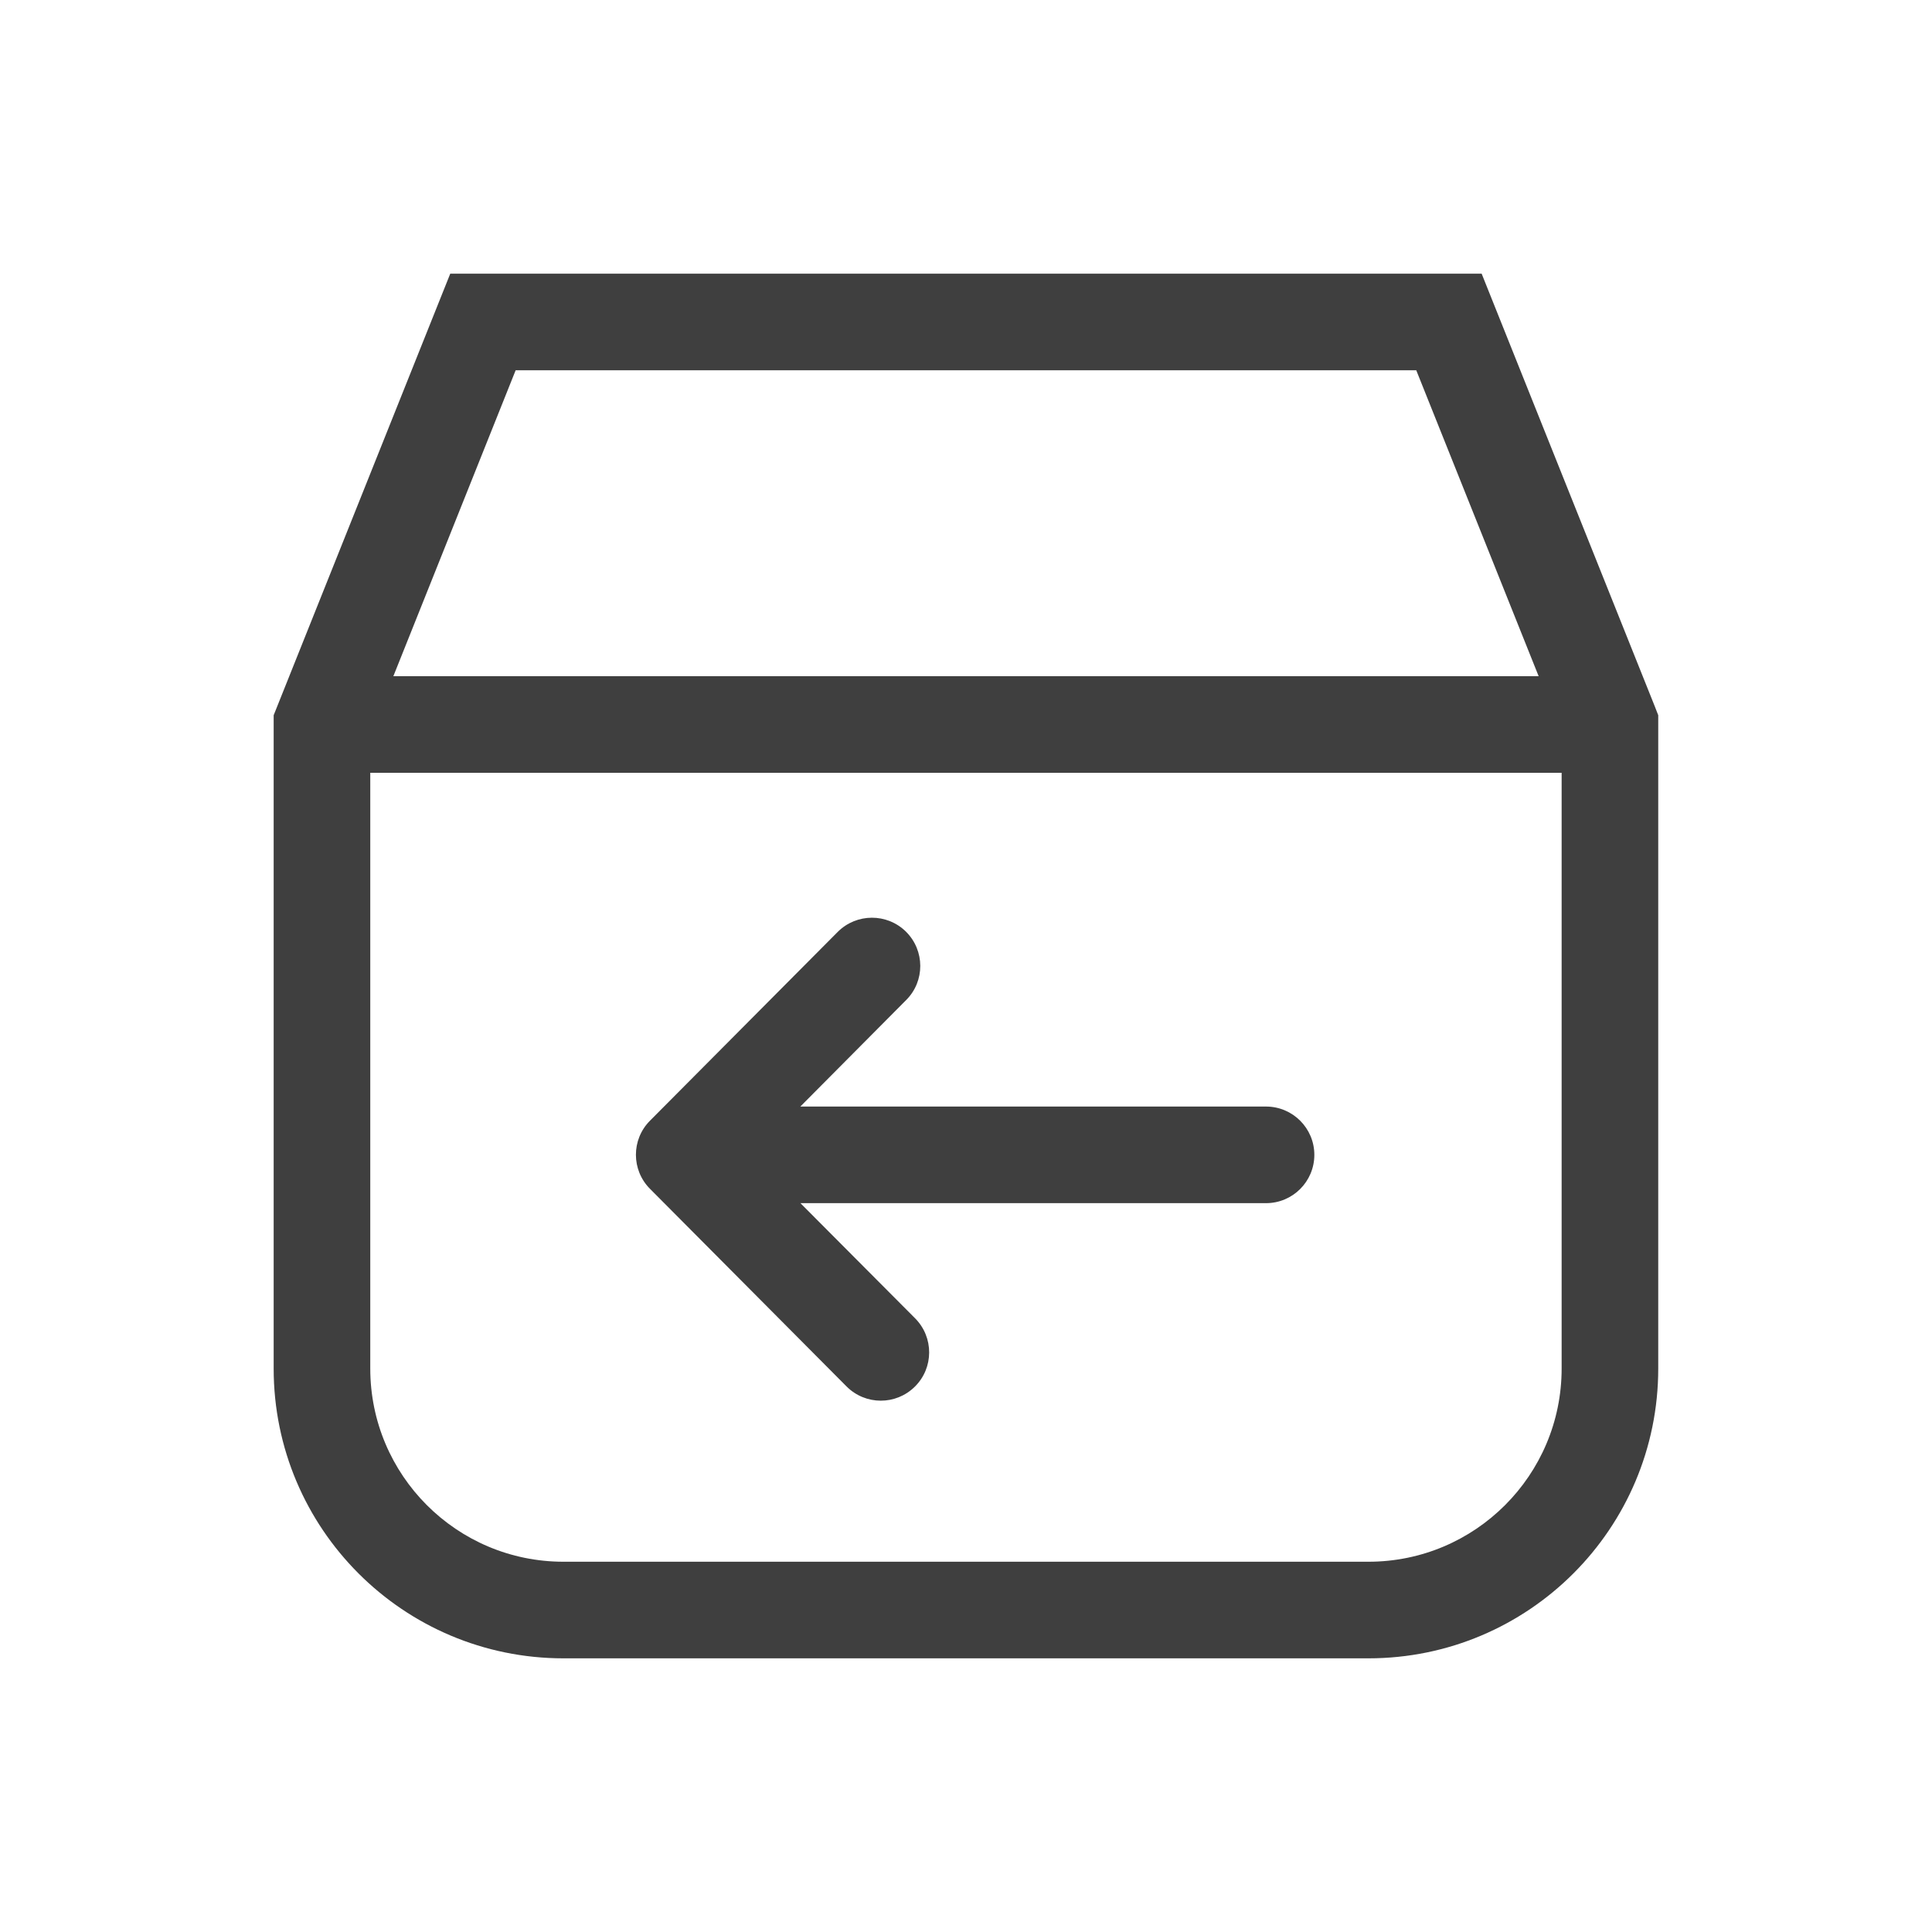 <svg xmlns="http://www.w3.org/2000/svg" fill="none" viewBox="0 0 20 20" height="20" width="20">
<path fill="#3F3F3F" d="M5 2.833H4.661L4.535 3.148L2.869 7.314L2.833 7.404V7.5V14.167C2.833 15.824 4.176 17.167 5.833 17.167H14.166C15.823 17.167 17.166 15.824 17.166 14.167V7.5V7.404L17.131 7.314L15.464 3.148L15.338 2.833H15H5ZM4.072 7L5.338 3.833H14.661L15.928 7H4.072ZM3.833 8H16.166V14.167C16.166 15.271 15.271 16.167 14.166 16.167H5.833C4.728 16.167 3.833 15.271 3.833 14.167V8ZM9.381 10.352C9.576 10.157 9.575 9.84 9.379 9.645C9.183 9.451 8.867 9.452 8.672 9.647L6.728 11.602C6.534 11.797 6.535 12.113 6.729 12.307L8.764 14.353C8.959 14.548 9.275 14.549 9.471 14.354C9.667 14.16 9.668 13.843 9.473 13.647L8.286 12.455H13.106C13.382 12.455 13.606 12.231 13.606 11.955C13.606 11.679 13.382 11.455 13.106 11.455H8.285L9.381 10.352Z" clip-rule="evenodd" fill-rule="evenodd"></path>
</svg>
